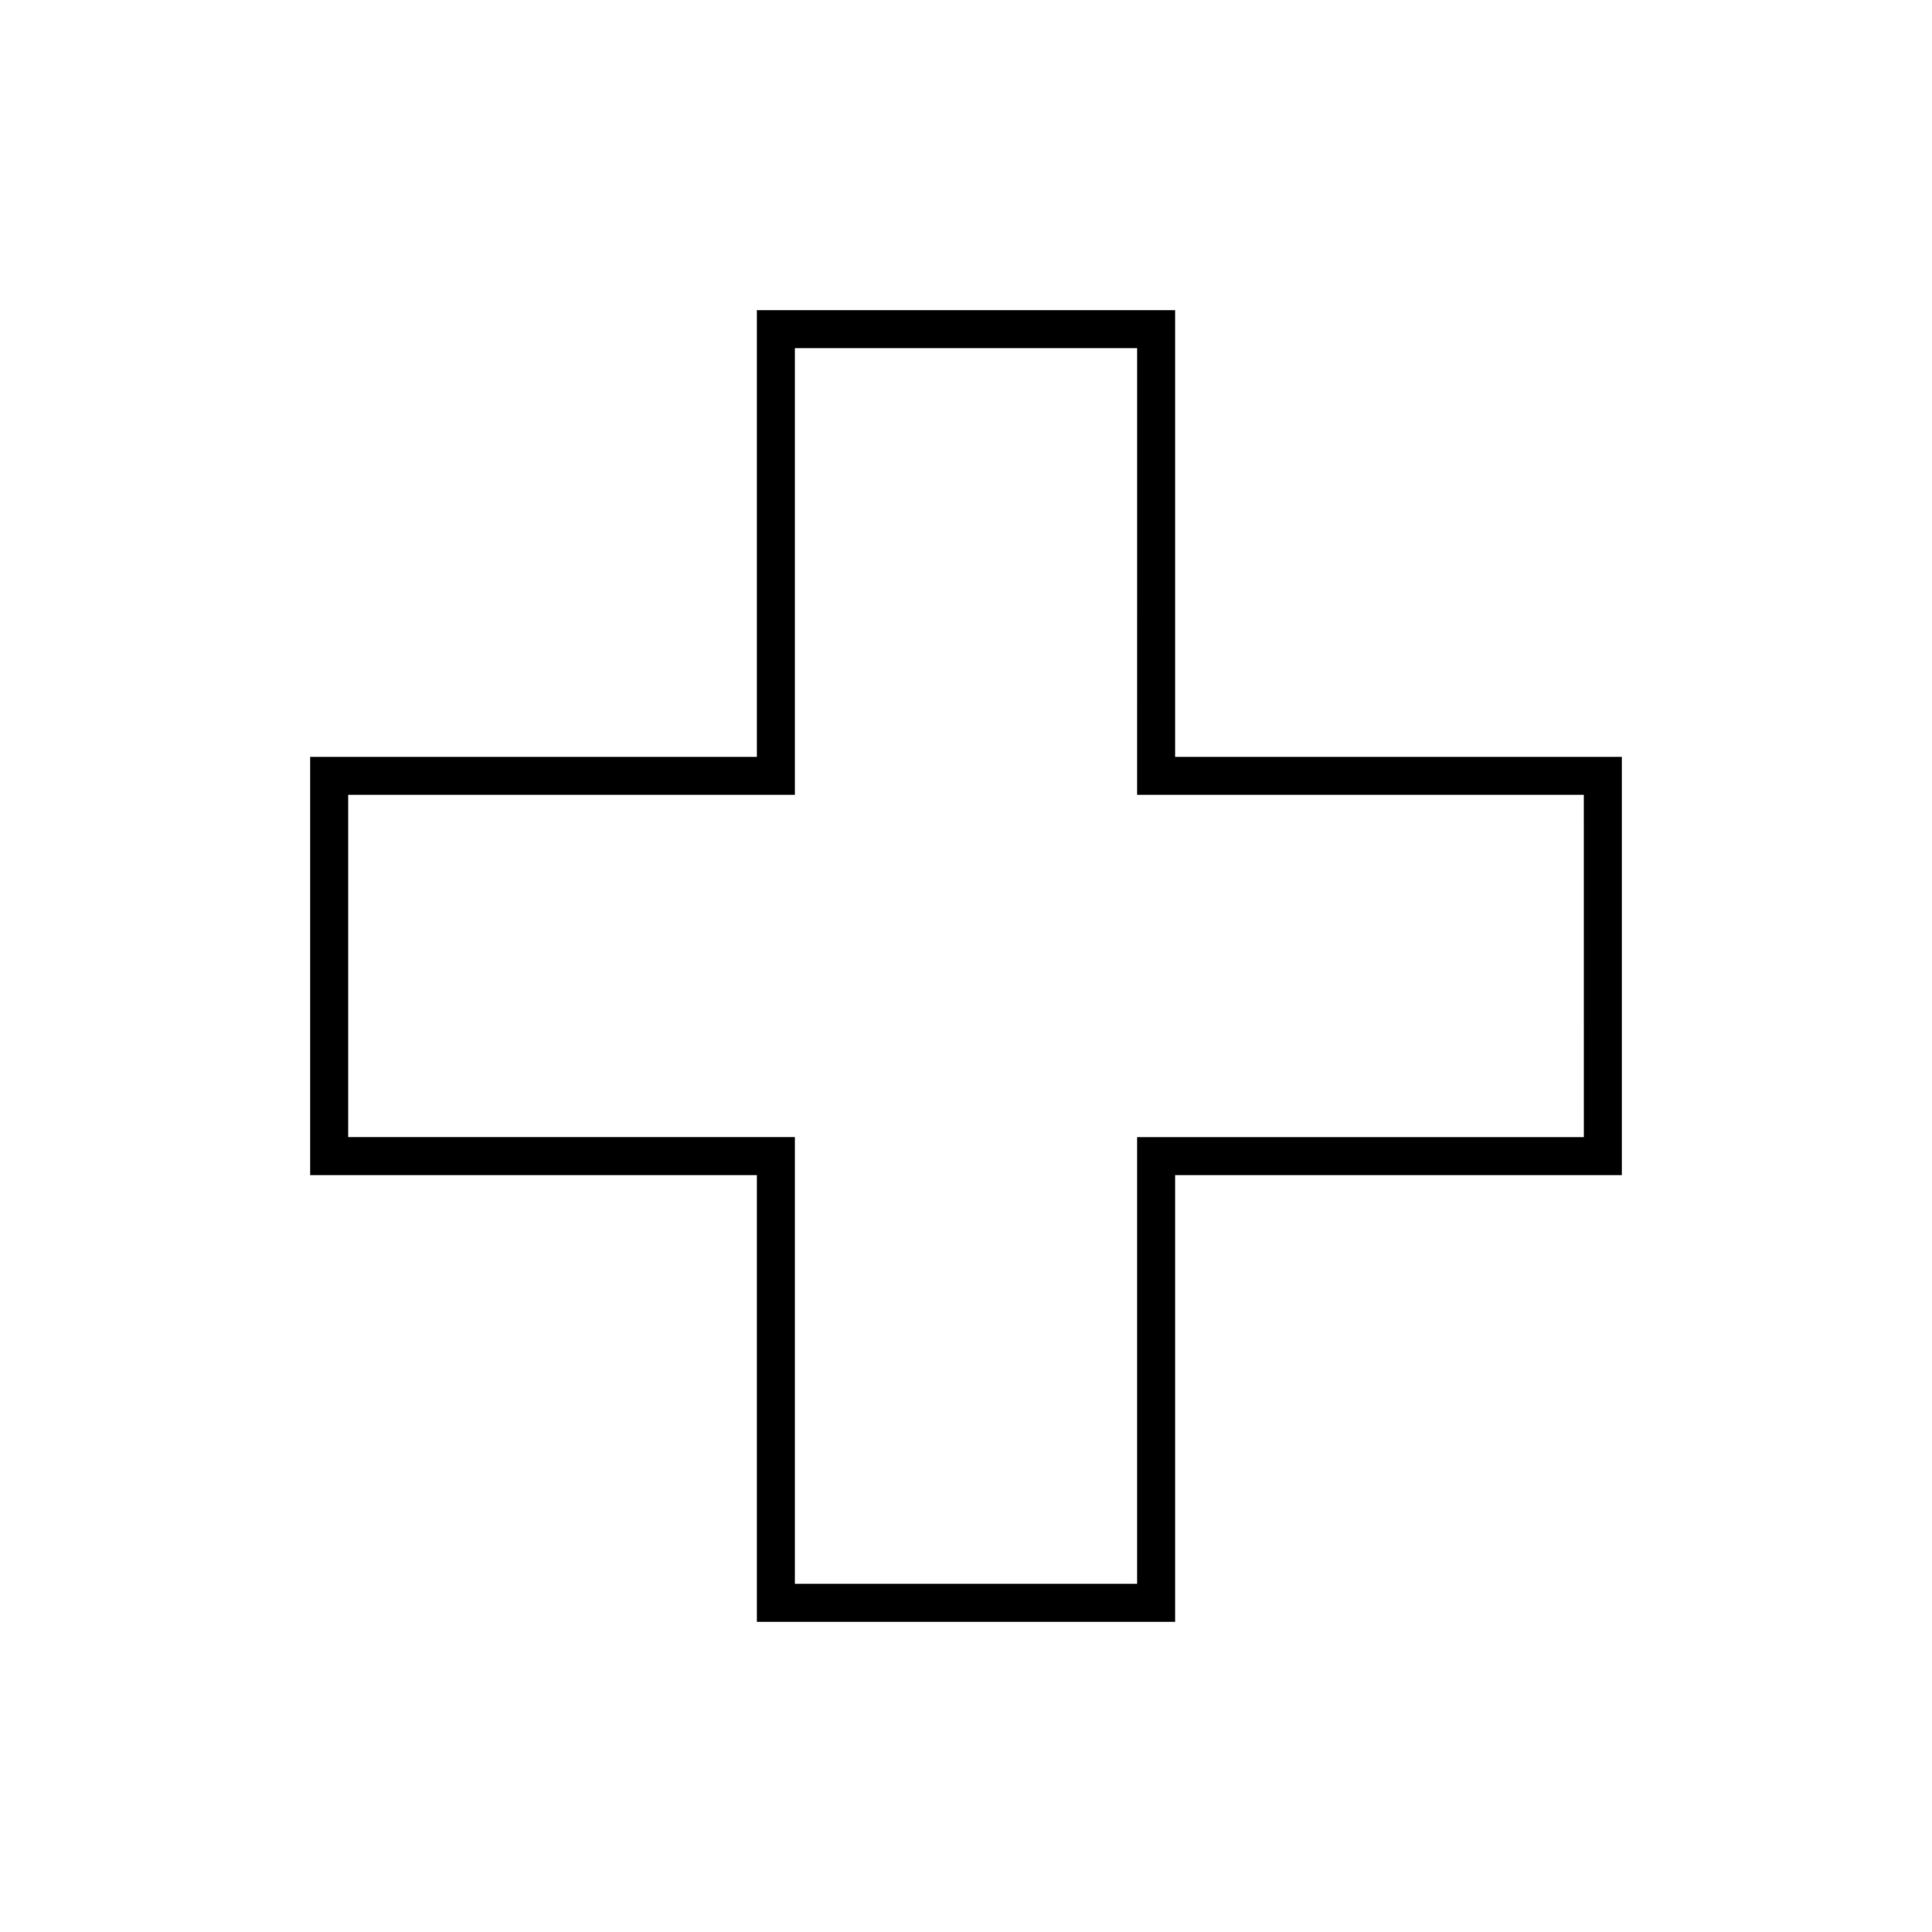 <?xml version="1.0" encoding="UTF-8"?>
<!-- Uploaded to: SVG Repo, www.svgrepo.com, Generator: SVG Repo Mixer Tools -->
<svg fill="#000000" width="800px" height="800px" version="1.1" viewBox="144 144 512 512" xmlns="http://www.w3.org/2000/svg">
 <path d="m455.42 344.58v-118.39h-110.84v118.39h-118.39v110.84h118.39v118.39h110.84v-118.39h118.39v-110.84zm108.32 100.76h-118.4v118.39l-90.684 0.004v-118.4h-118.39v-90.684h118.39v-118.39h90.688l-0.004 118.39h118.39z"/>
</svg>